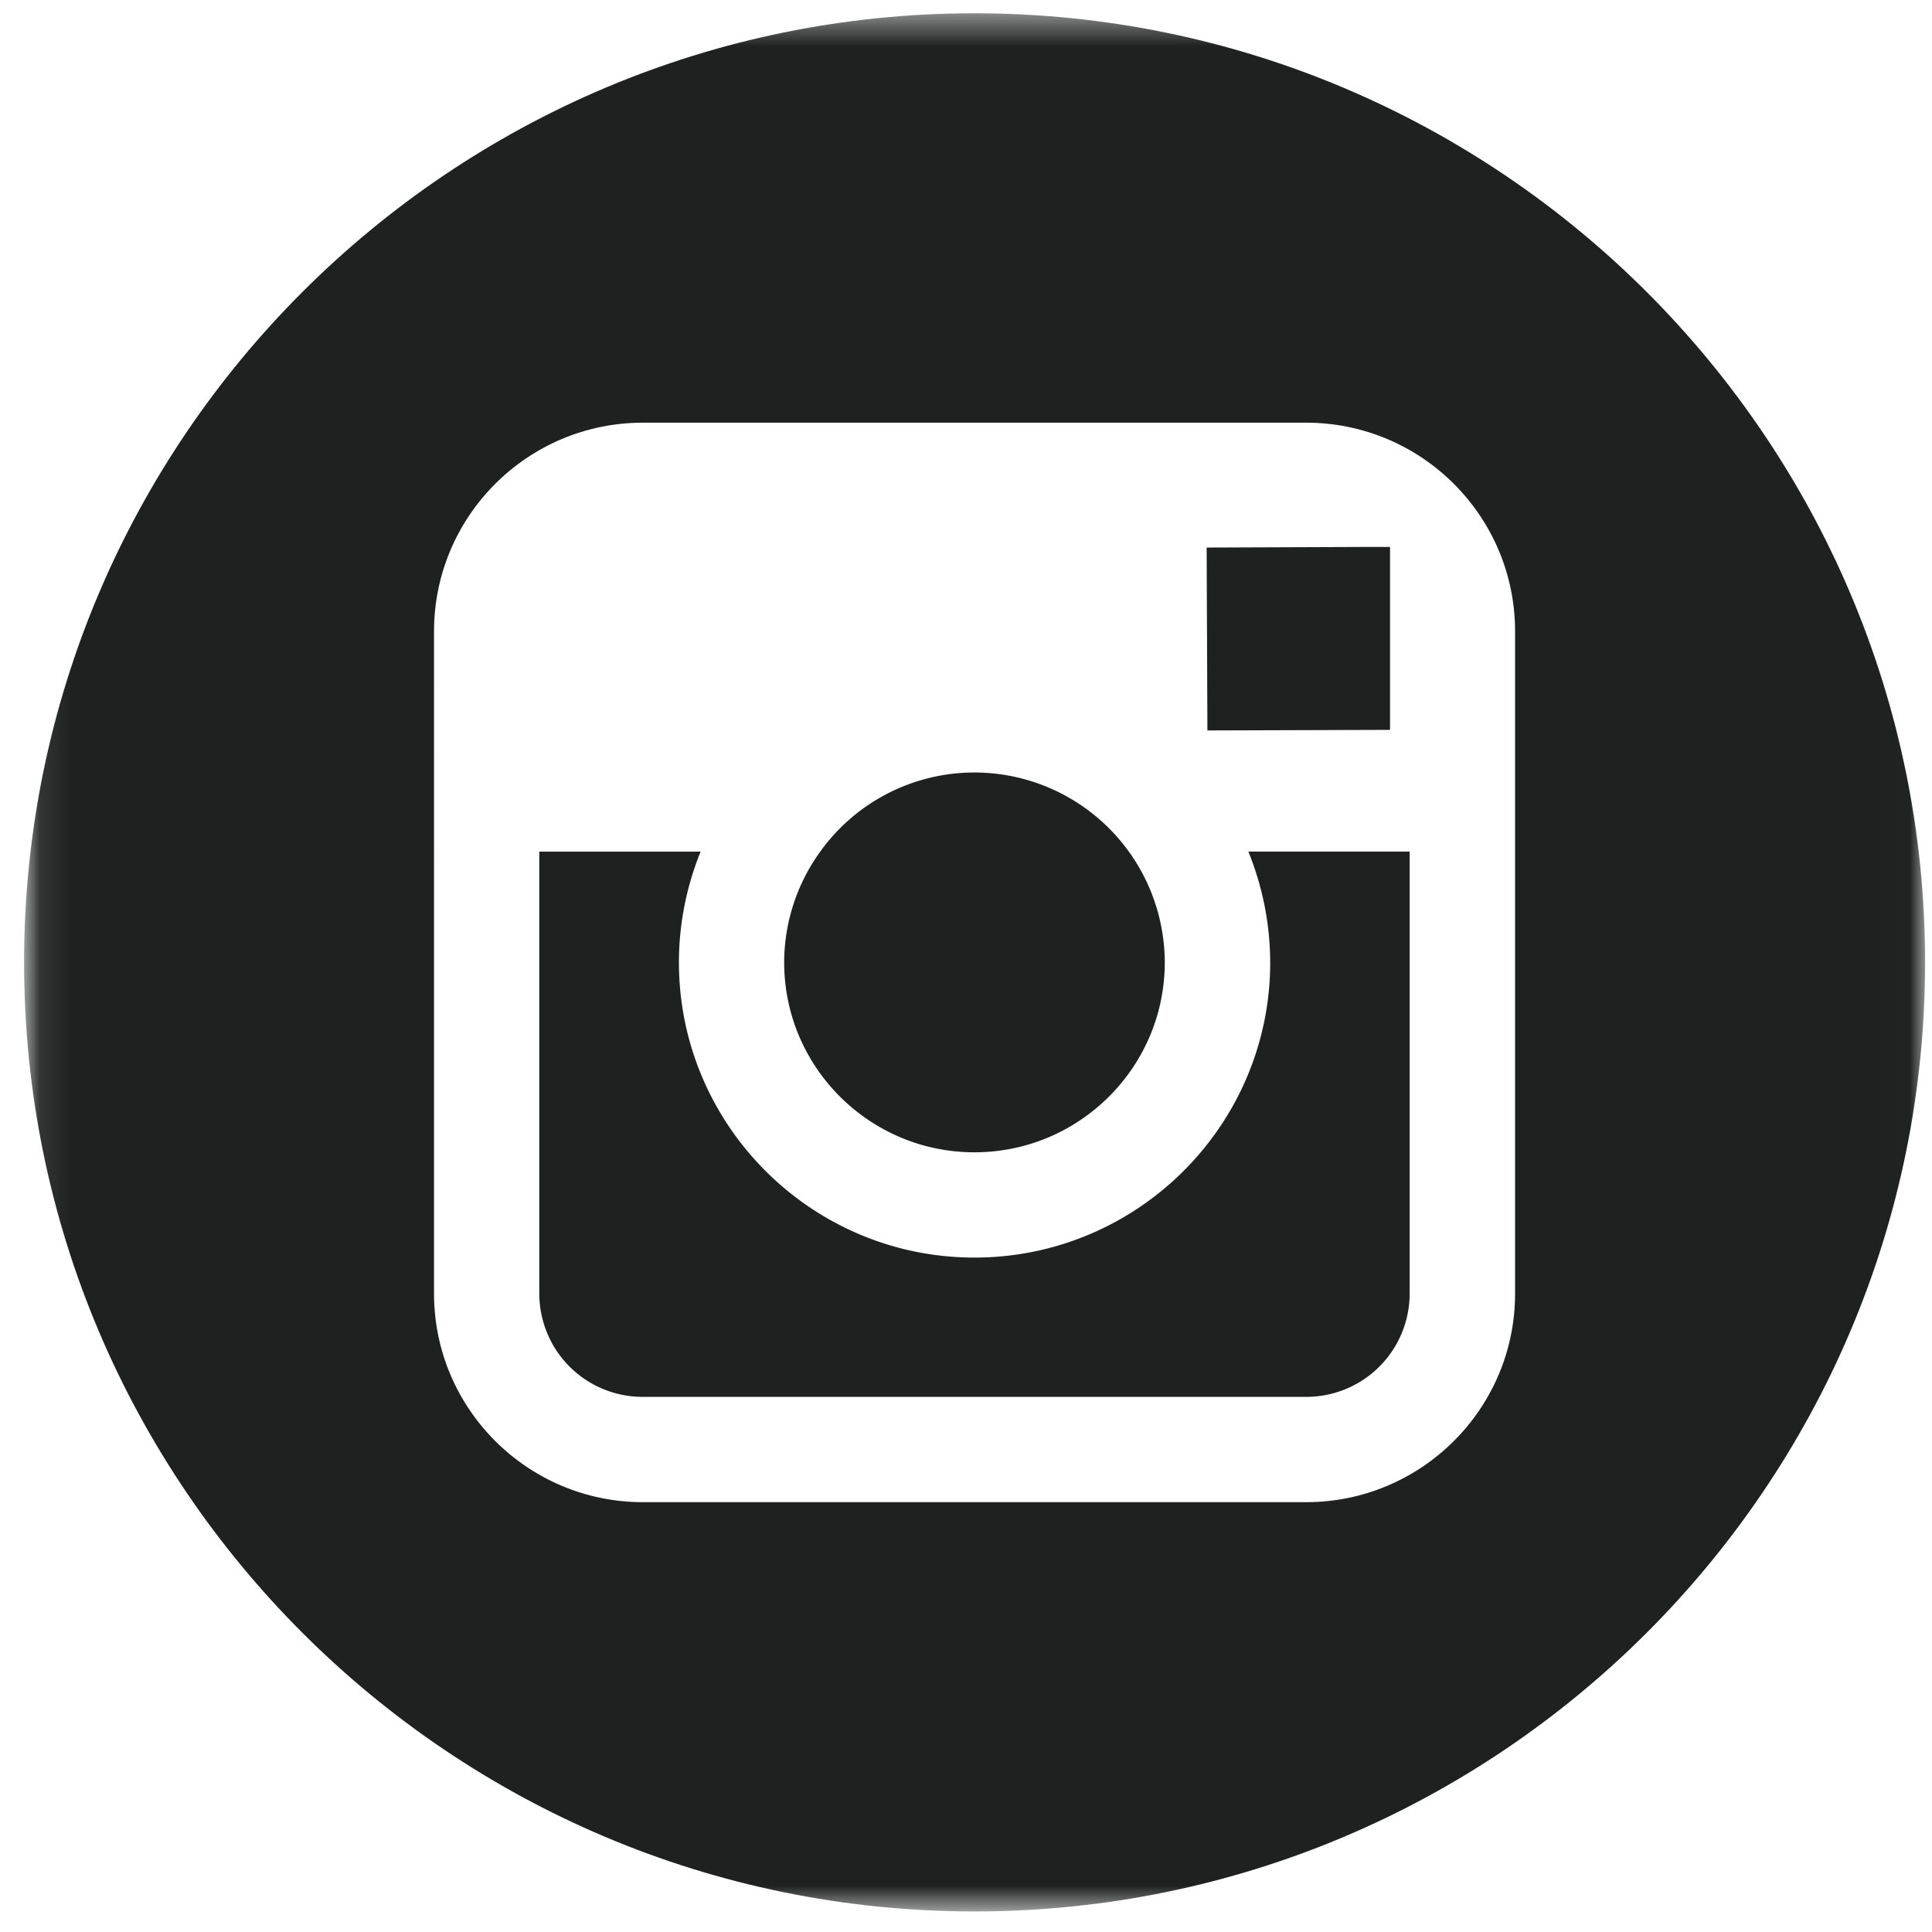 <svg xmlns="http://www.w3.org/2000/svg" xmlns:xlink="http://www.w3.org/1999/xlink" width="63" height="63" viewBox="0 0 63 63">
    <defs>
        <path id="a" d="M.094.433h61.895v61.898H.094z"/>
    </defs>
    <g fill="none" fill-rule="evenodd">
        <path fill="#1f2020" d="M31.775 37.575c3.421 0 6.207-2.775 6.207-6.195a6.21 6.21 0 0 0-6.206-6.19 6.187 6.187 0 0 0-5.029 2.58 6.173 6.173 0 0 0-1.176 3.61c0 3.42 2.785 6.195 6.204 6.195z"/>
        <g transform="translate(.785)">
            <mask id="b" fill="#fff">
                <use xlink:href="#a"/>
            </mask>
            <path fill="#1f2020" d="M30.99.433C13.905.433 0 14.32 0 31.38c0 17.067 13.904 30.95 30.99 30.95 17.093 0 31-13.883 31-30.95 0-17.061-13.907-30.947-31-30.947zM48.62 27.77v14.414c0 3.75-3.054 6.8-6.815 6.8H20.178c-3.756 0-6.81-3.05-6.81-6.8V20.587c0-3.755 3.054-6.804 6.81-6.804h21.627c3.761 0 6.815 3.049 6.815 6.804v7.182z" mask="url(#b)"/>
        </g>
        <path fill="#1f2020" d="M45.327 23.8v-5.965h-.78l-5.2.02.025 5.964zM41.42 31.38c0 5.307-4.322 9.628-9.645 9.628-5.315 0-9.636-4.321-9.636-9.628 0-1.273.256-2.497.707-3.61h-5.26v14.413a3.369 3.369 0 0 0 3.376 3.367H42.59a3.37 3.37 0 0 0 3.377-3.367V27.769h-5.26a9.626 9.626 0 0 1 .712 3.61z"/>
    </g>
</svg>
